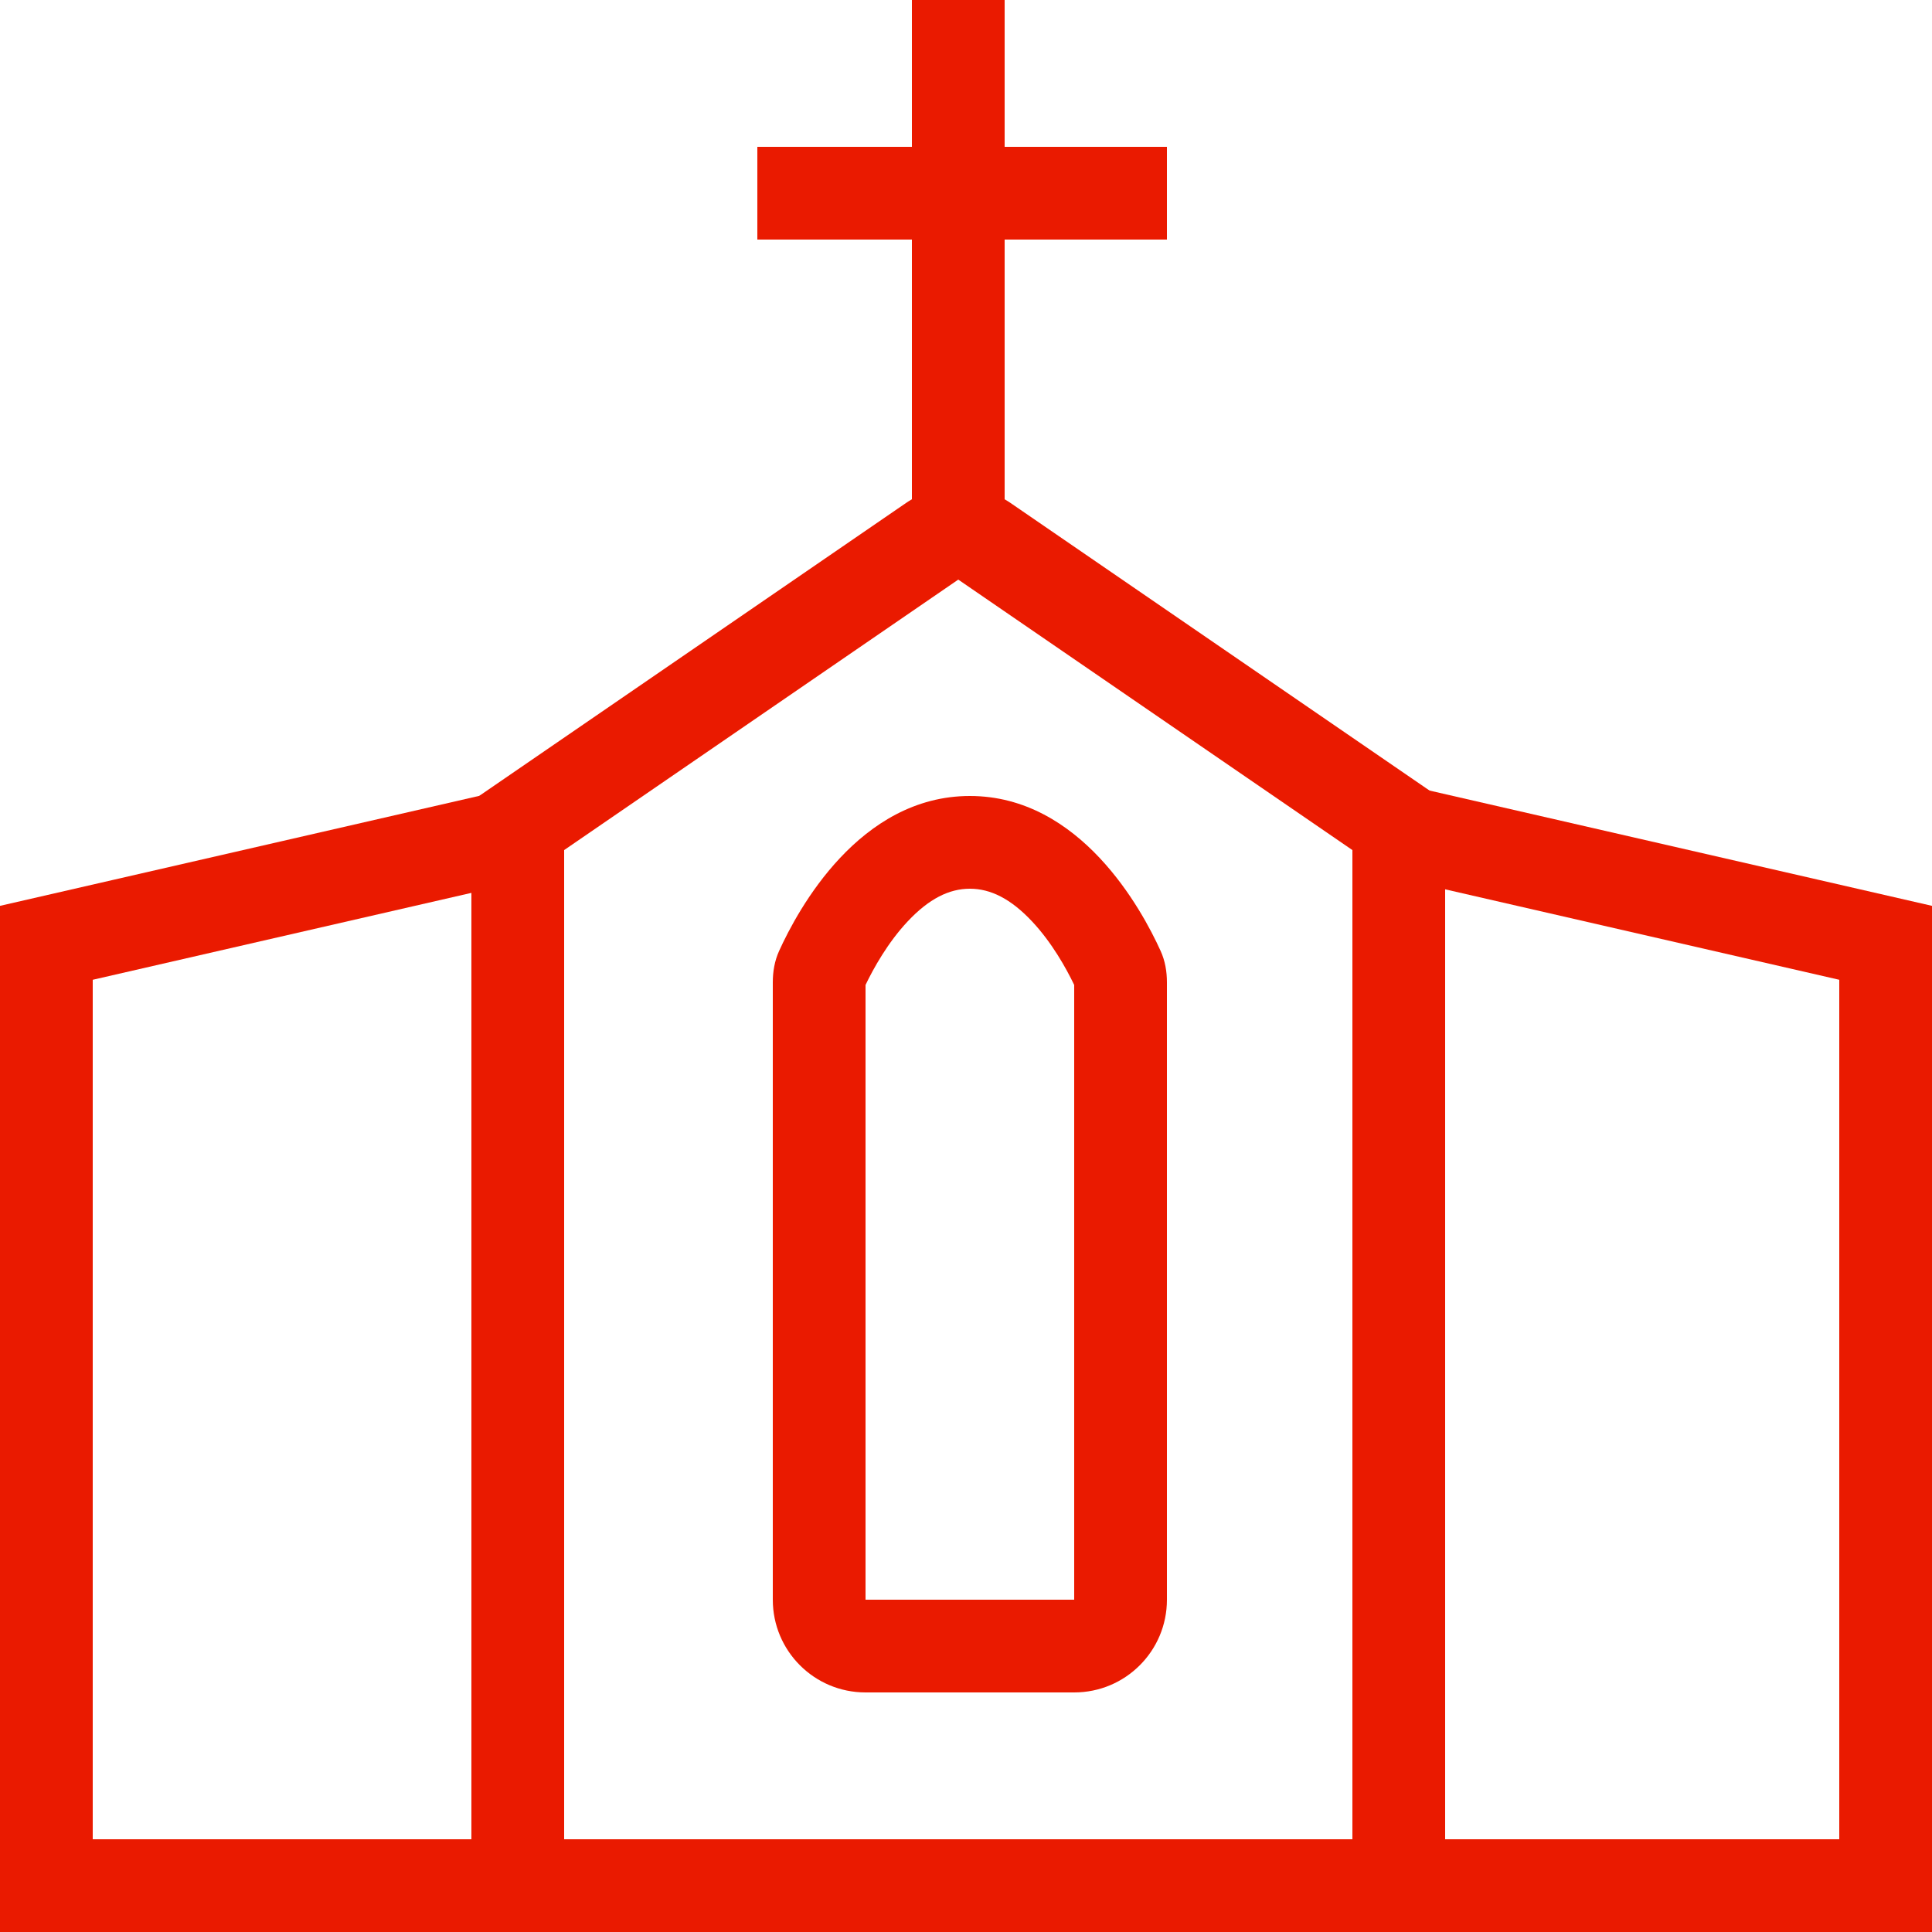 <svg width="15" height="15" viewBox="0 0 15 15" fill="none" xmlns="http://www.w3.org/2000/svg">
<path fill-rule="evenodd" clip-rule="evenodd" d="M7.8 0V4.02H7.08V0H7.8Z" fill="#EA1A00"/>
<path fill-rule="evenodd" clip-rule="evenodd" d="M9.06 1.86H5.88V1.14H9.06V1.86Z" fill="#EA1A00"/>
<path fill-rule="evenodd" clip-rule="evenodd" d="M3.939 6.129L4.101 6.831L0.72 7.607V14.28H4.02V15H0V7.033L3.939 6.129Z" fill="#EA1A00"/>
<path fill-rule="evenodd" clip-rule="evenodd" d="M11.06 6.129L10.899 6.831L14.28 7.607V14.28H10.98V15H15V7.033L11.06 6.129Z" fill="#EA1A00"/>
<path fill-rule="evenodd" clip-rule="evenodd" d="M3.66 6.221L7.033 3.906C7.278 3.738 7.602 3.738 7.847 3.906L11.22 6.221V15H3.66V6.221ZM7.44 4.5L4.38 6.6V14.28H10.5V6.6L7.44 4.5Z" fill="#EA1A00"/>
<path fill-rule="evenodd" clip-rule="evenodd" d="M8.34 7.647C8.278 7.518 8.167 7.318 8.013 7.154C7.847 6.977 7.69 6.9 7.53 6.9C7.37 6.9 7.213 6.977 7.047 7.154C6.893 7.318 6.782 7.518 6.72 7.647L6.72 12.42H8.34V7.647ZM6.72 7.626C6.72 7.626 6.72 7.626 6.72 7.627L6.72 7.626ZM6.049 7.383C6.014 7.46 6 7.543 6 7.627V12.42C6 12.818 6.322 13.14 6.72 13.14H8.34C8.738 13.14 9.06 12.818 9.06 12.42V7.627C9.06 7.543 9.046 7.46 9.011 7.383C8.865 7.061 8.388 6.18 7.53 6.18C6.672 6.18 6.195 7.061 6.049 7.383Z" fill="#EA1A00"/>
</svg>
